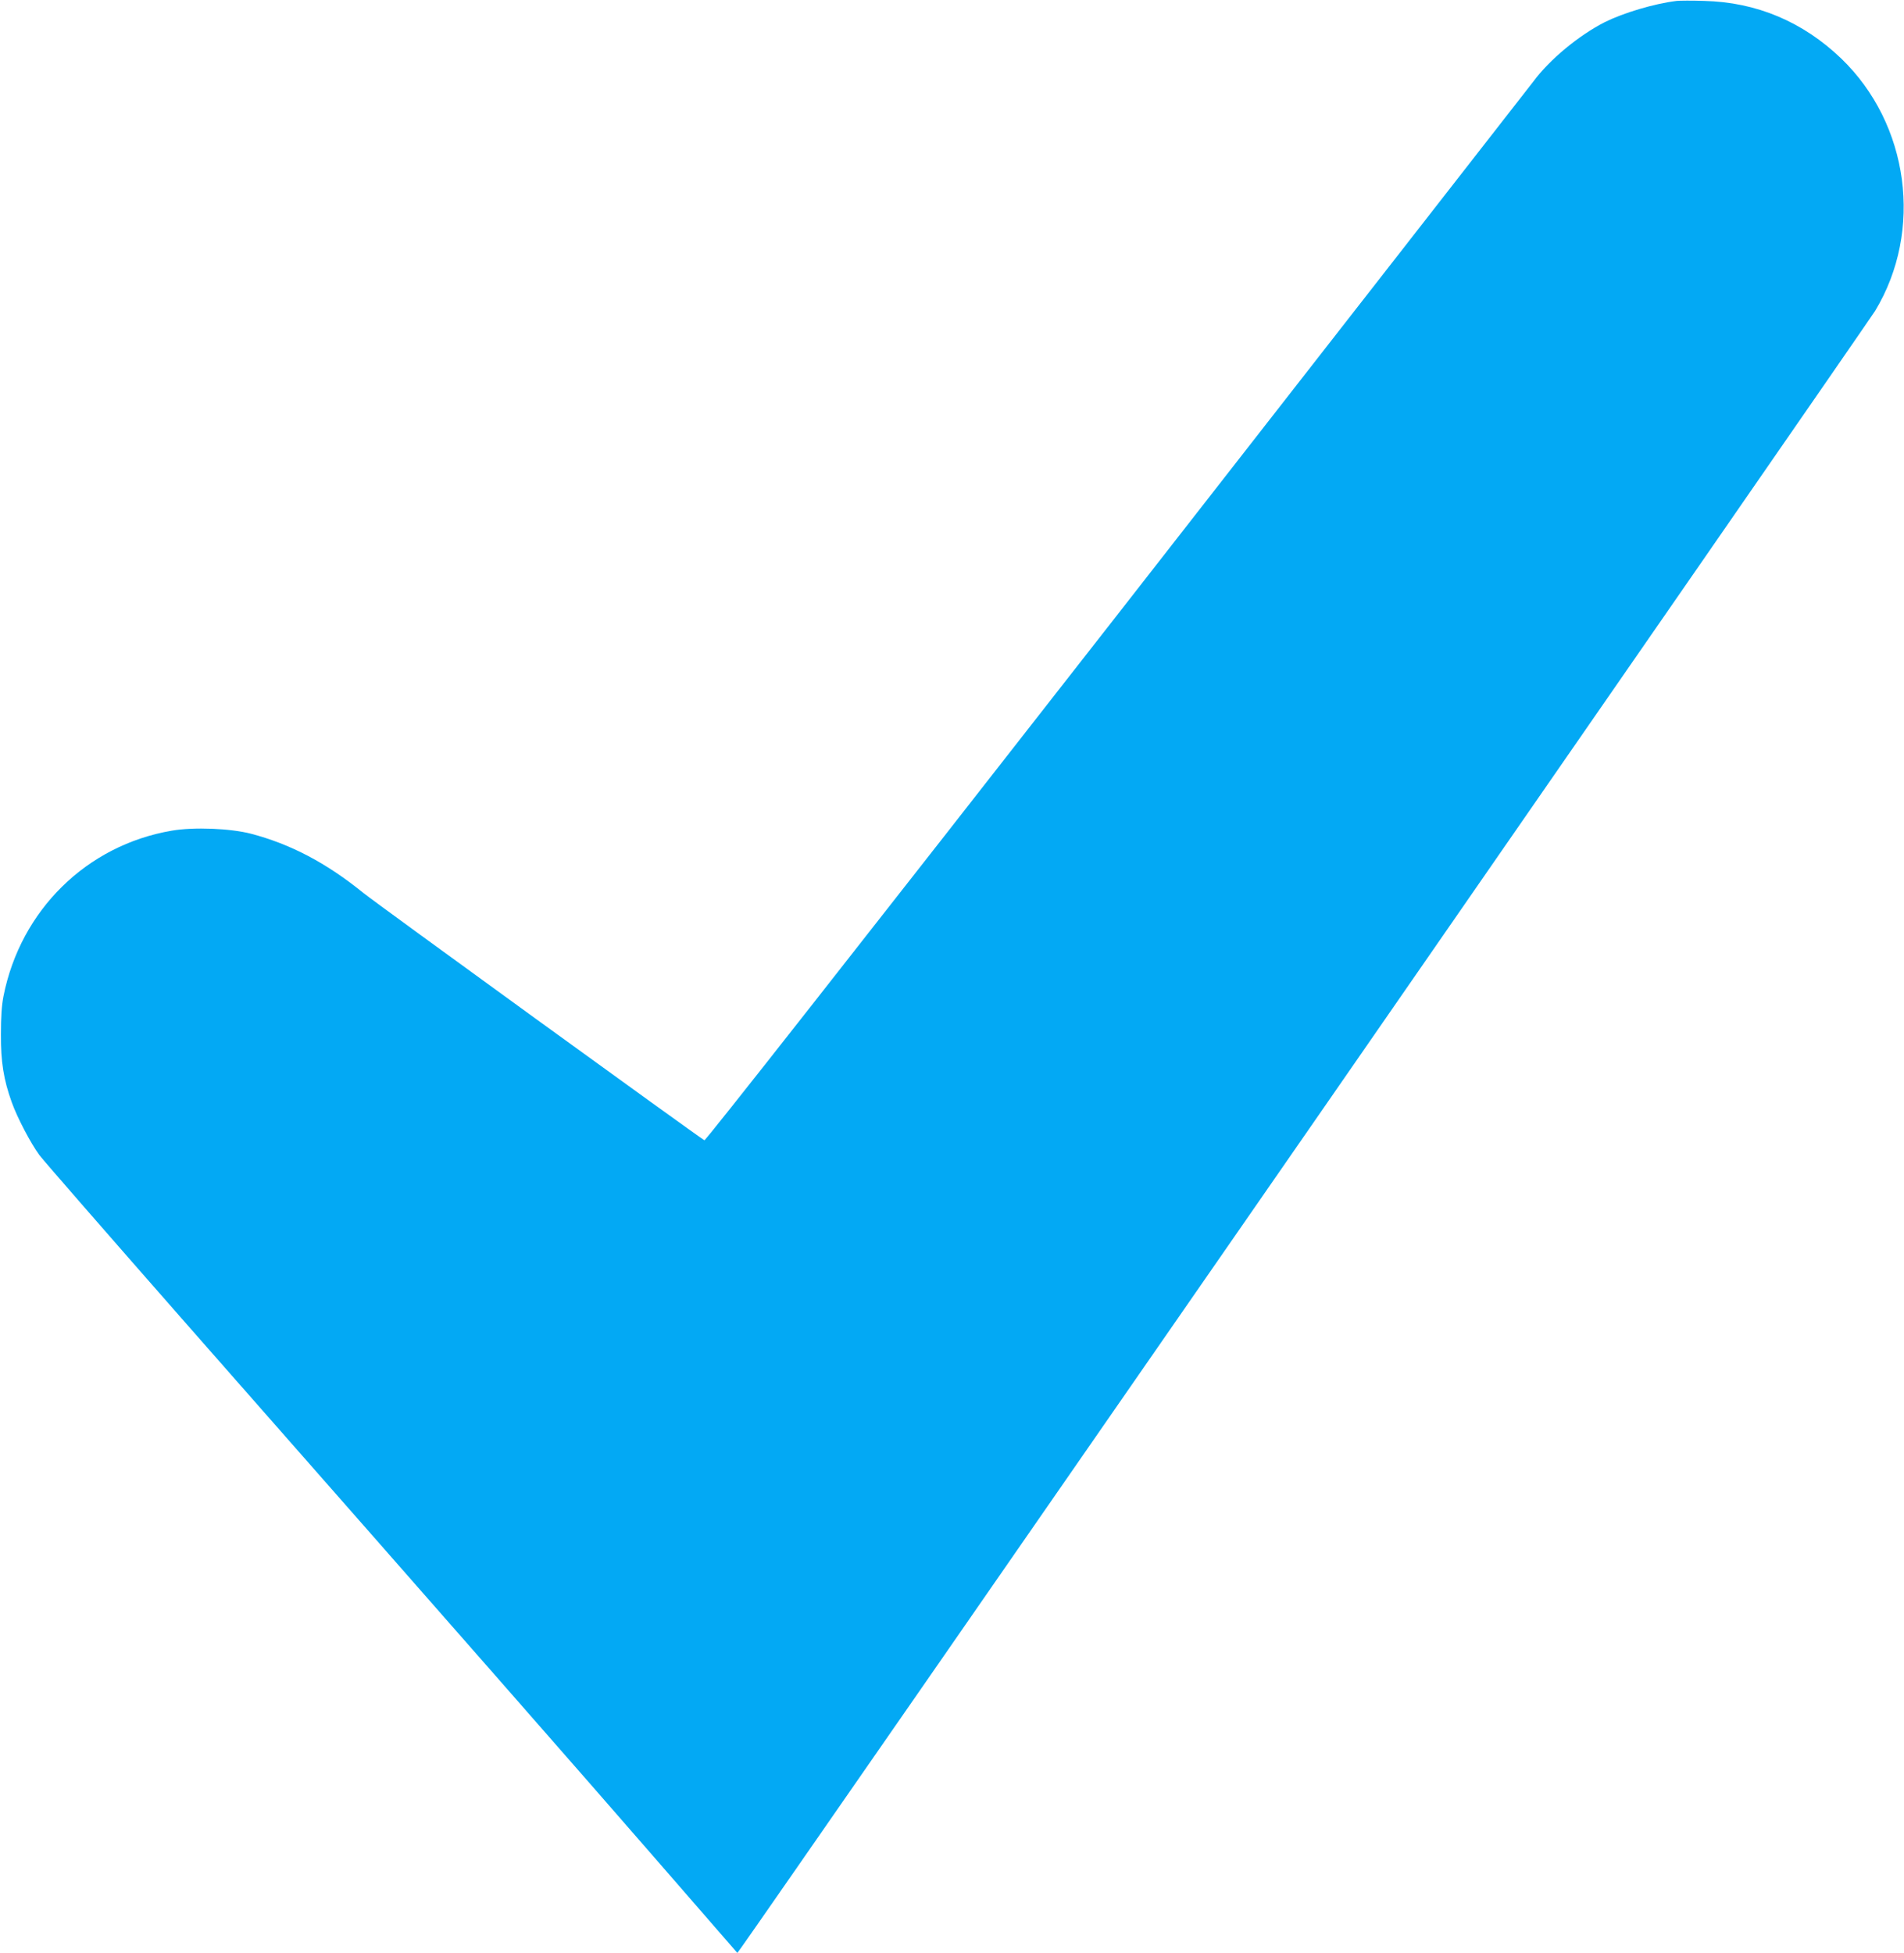 <?xml version="1.0" standalone="no"?>
<!DOCTYPE svg PUBLIC "-//W3C//DTD SVG 20010904//EN"
 "http://www.w3.org/TR/2001/REC-SVG-20010904/DTD/svg10.dtd">
<svg version="1.0" xmlns="http://www.w3.org/2000/svg"
 width="1248pt" height="1280pt" viewBox="0 0 1248 1280"
 preserveAspectRatio="xMidYMid meet">
<g transform="translate(0,1280) scale(0.1,-0.1)"
fill="#03a9f4" stroke="none">
<path d="M10990 12794 c-148 -18 -348 -78 -471 -139 -171 -87 -363 -246 -469
-390 -25 -33 -1255 -1609 -2733 -3503 -1740 -2227 -2693 -3440 -2700 -3435
-55 33 -2153 1554 -2234 1620 -244 198 -479 321 -738 389 -135 35 -374 45
-519 20 -558 -95 -991 -521 -1103 -1084 -12 -61 -17 -136 -17 -252 -1 -179 18
-297 71 -444 36 -101 125 -270 181 -346 27 -36 462 -535 967 -1110 1869 -2125
2583 -2940 3089 -3522 l519 -597 27 37 c153 212 7390 10657 7431 10725 317
525 223 1224 -222 1653 -251 241 -556 370 -899 378 -80 3 -161 2 -180 0z"/>
</g>
</svg>
